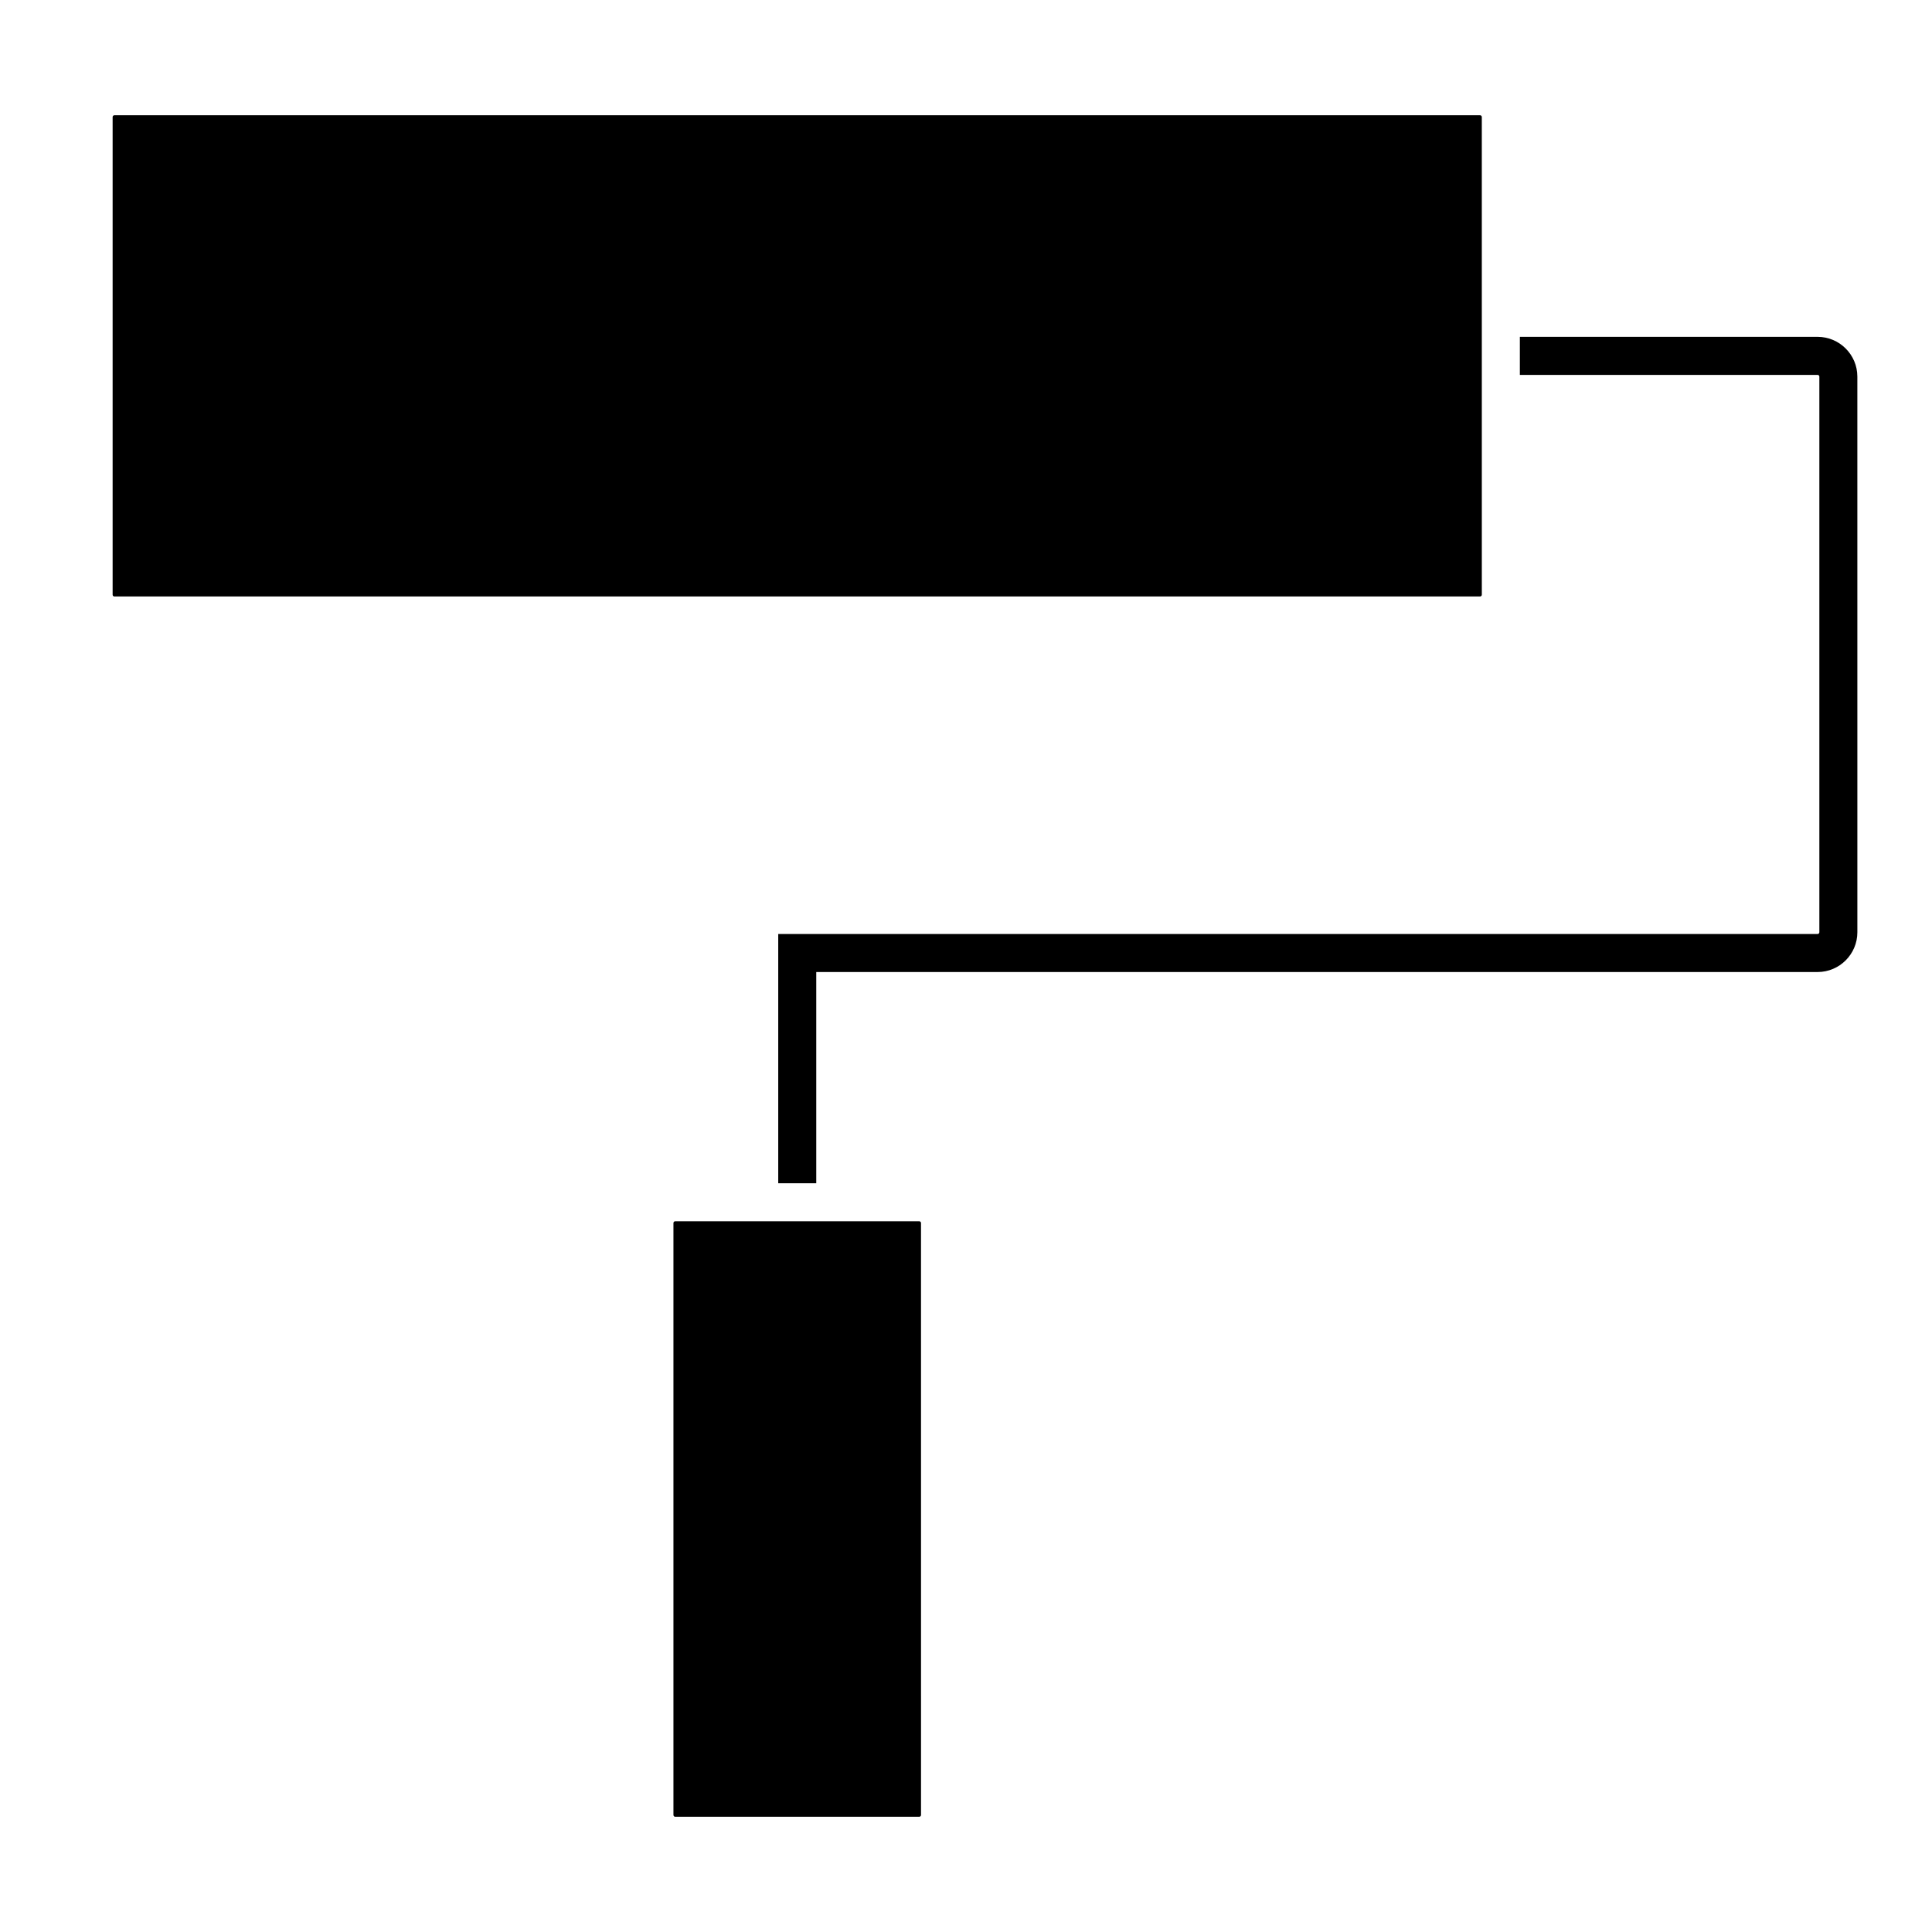 <?xml version="1.0" encoding="UTF-8"?>
<!-- Uploaded to: ICON Repo, www.svgrepo.com, Generator: ICON Repo Mixer Tools -->
<svg fill="#000000" width="800px" height="800px" version="1.1" viewBox="144 144 512 512" xmlns="http://www.w3.org/2000/svg">
 <g>
  <path d="m322.47 468.12v156.87c0 0.262 0.207 0.469 0.465 0.469h64.68c0.258 0 0.465-0.207 0.465-0.469l-0.004-156.87c0-0.262-0.207-0.469-0.465-0.469h-64.676c-0.266 0-0.465 0.207-0.465 0.469z"/>
  <path d="m625.68 233.27h-78.902v10.078h78.902c0.258 0 0.469 0.211 0.469 0.465v147.24c0 0.258-0.211 0.469-0.469 0.469l-141.74-0.004h-133.7v66.051h10.078v-55.973h265.36c5.812 0 10.543-4.731 10.543-10.543l-0.004-147.25c0-5.812-4.731-10.539-10.543-10.539z"/>
  <path d="m174.32 302.07h361.91c0.258 0 0.469-0.211 0.469-0.469l-0.004-126.59c0-0.258-0.211-0.469-0.469-0.469h-361.91c-0.258 0-0.469 0.211-0.469 0.469v126.6c0.004 0.258 0.215 0.465 0.469 0.465z"/>
 </g>
</svg>